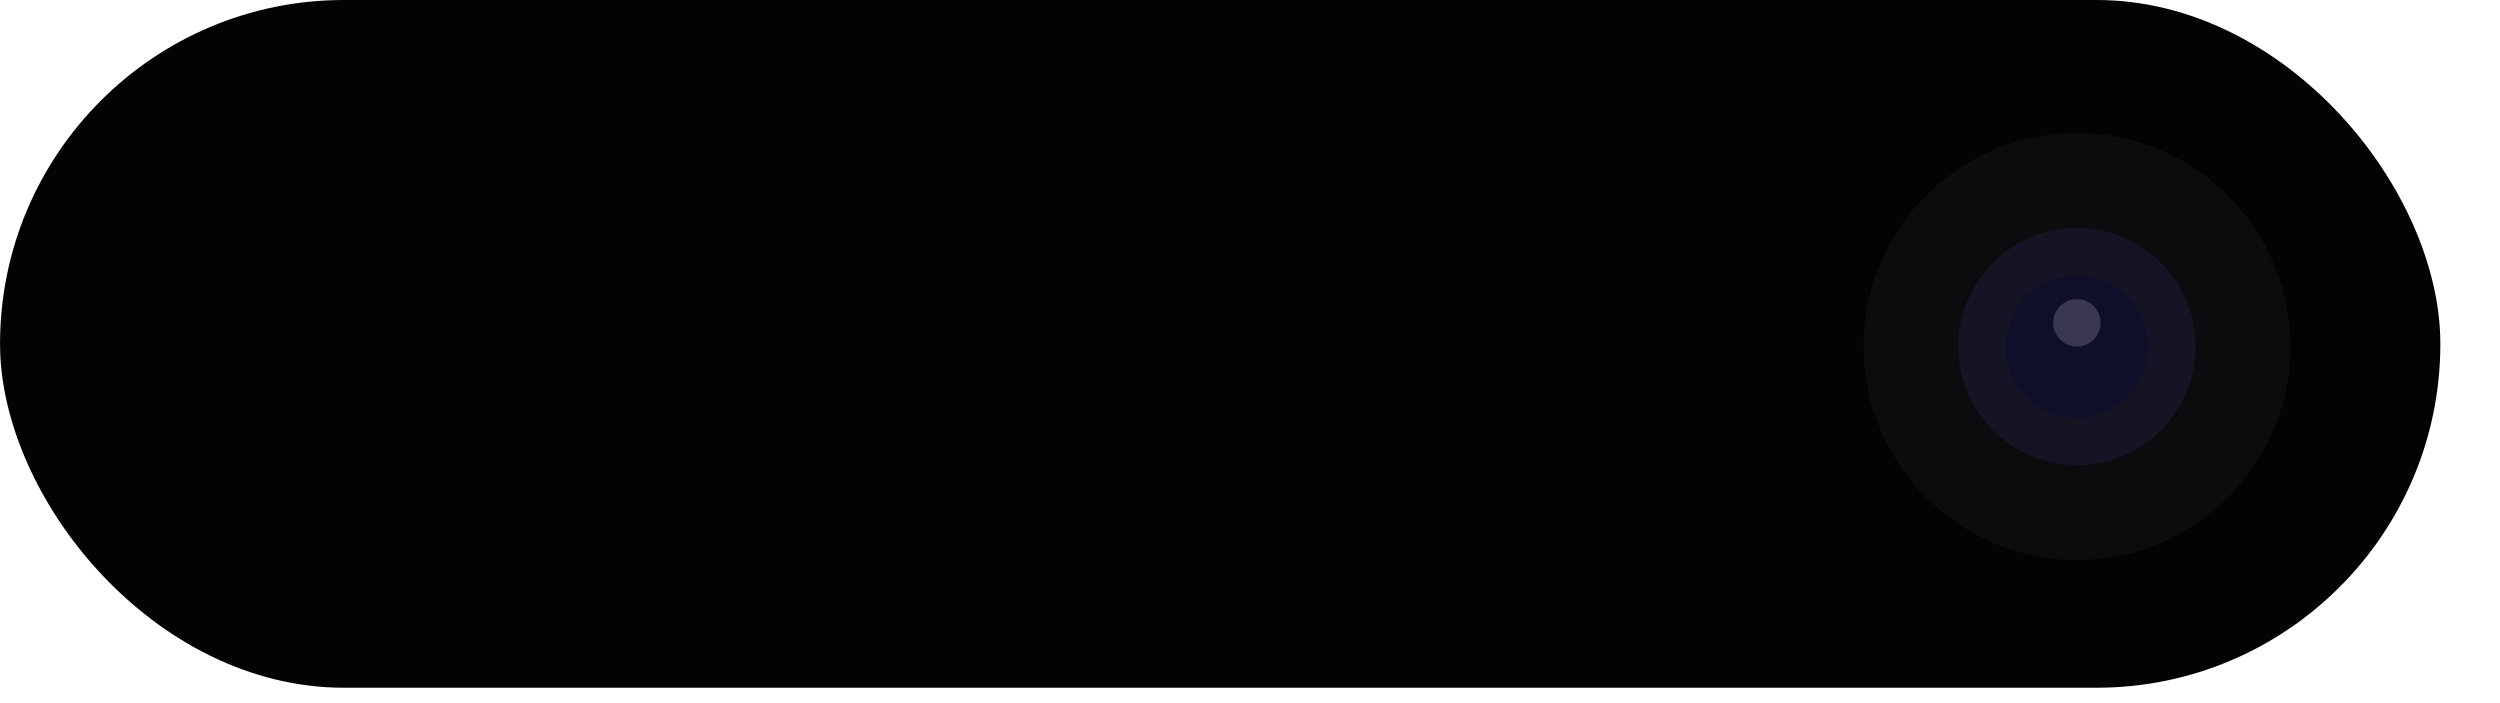 <?xml version="1.0" encoding="utf-8"?>
<svg xmlns="http://www.w3.org/2000/svg" fill="none" height="100%" overflow="visible" preserveAspectRatio="none" style="display: block;" viewBox="0 0 64 18" width="100%">
<g id="dynamic-island">
<rect fill="#030303" height="17.606" id="cutout" rx="8.803" width="62.472" x="0.001" y="-0"/>
<circle cx="53.17" cy="8.871" fill="#0E0B0F" id="camera-cutout" r="5.464"/>
<circle cx="53.17" cy="8.871" fill="#161424" id="lens" r="3.035"/>
<circle cx="53.17" cy="8.87" fill="#0F0F2A" id="sensor" r="1.821"/>
<circle cx="53.169" cy="8.264" fill="#393752" id="sensor_2" r="0.607"/>
</g>
</svg>